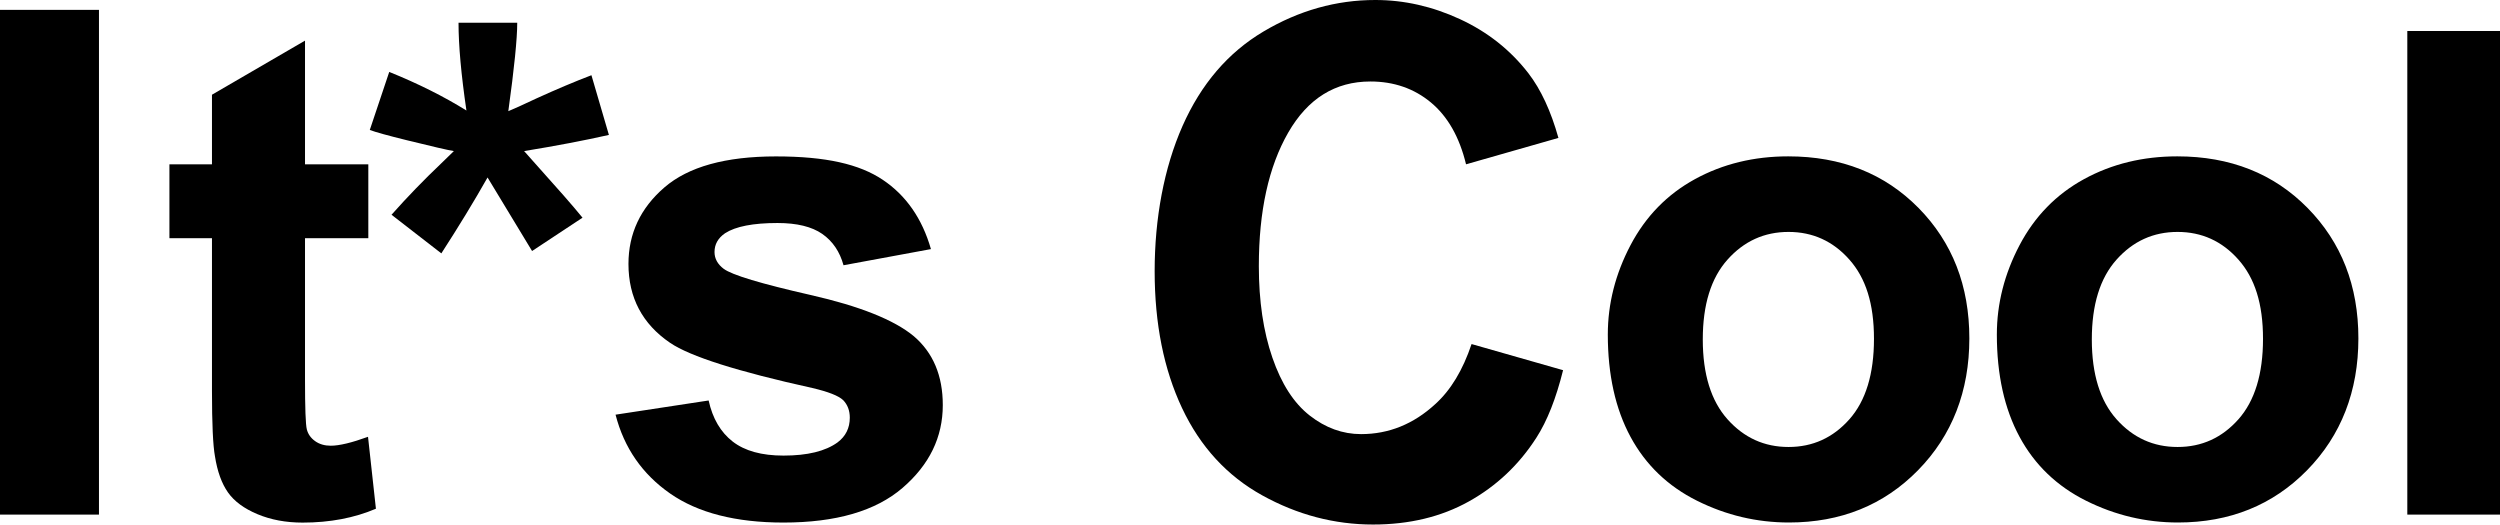 <svg viewBox="0 0 493.59 103.56" xmlns="http://www.w3.org/2000/svg" data-name="Layer 1" id="Layer_1">
  <path d="M0,1.95h19.54v99.65H0V1.95Z"></path>
  <path d="M72.72,32.44v14.59h-12.5v27.88c0,5.65.12,8.93.36,9.87.24.93.78,1.7,1.63,2.31.85.61,1.88.91,3.09.91,1.69,0,4.15-.59,7.36-1.76l1.56,14.2c-4.26,1.82-9.08,2.74-14.46,2.74-3.3,0-6.27-.55-8.92-1.66s-4.59-2.54-5.83-4.3-2.1-4.14-2.57-7.13c-.39-2.13-.59-6.43-.59-12.9v-30.16h-8.4v-14.59h8.4v-13.74l18.37-10.68v24.42h12.5Z"></path>
  <path d="M87.13,50.02l-9.83-7.62c3.13-3.52,6.38-6.88,9.77-10.1,1.34-1.3,2.19-2.13,2.54-2.47-1.09-.17-4.19-.89-9.31-2.15-3.69-.91-6.12-1.58-7.29-2.02l3.84-11.46c5.69,2.3,10.77,4.84,15.24,7.62-1.04-7.08-1.56-12.85-1.56-17.33h11.59c0,3.17-.59,8.99-1.76,17.46.87-.35,2.74-1.19,5.6-2.54,3.91-1.78,7.51-3.3,10.81-4.56l3.45,11.79c-4.82,1.09-10.4,2.15-16.74,3.19l7.82,8.79c1.56,1.78,2.8,3.24,3.71,4.36l-9.96,6.58-8.79-14.52c-2.65,4.69-5.69,9.68-9.12,14.98Z"></path>
  <path d="M121.54,81.87l18.37-2.8c.78,3.56,2.37,6.26,4.75,8.11,2.39,1.85,5.73,2.77,10.03,2.77,4.73,0,8.29-.87,10.68-2.61,1.61-1.21,2.41-2.84,2.41-4.88,0-1.39-.43-2.54-1.3-3.45-.91-.87-2.95-1.67-6.12-2.41-14.76-3.26-24.12-6.23-28.07-8.92-5.47-3.73-8.21-8.92-8.21-15.57,0-5.99,2.37-11.03,7.1-15.11,4.73-4.08,12.07-6.12,22.01-6.12s16.5,1.54,21.1,4.62c4.6,3.08,7.77,7.64,9.51,13.68l-17.26,3.19c-.74-2.69-2.14-4.75-4.2-6.19-2.06-1.43-5-2.15-8.83-2.15-4.82,0-8.27.67-10.36,2.02-1.39.96-2.08,2.19-2.08,3.71,0,1.3.61,2.41,1.82,3.32,1.65,1.22,7.35,2.93,17.1,5.15,9.75,2.21,16.55,4.93,20.42,8.14,3.82,3.26,5.73,7.79,5.73,13.61,0,6.34-2.65,11.79-7.95,16.35-5.3,4.56-13.13,6.84-23.51,6.84-9.42,0-16.88-1.91-22.37-5.73-5.49-3.82-9.09-9.01-10.78-15.57Z"></path>
  <path d="M308.61,73.08c-1.39,5.6-3.15,10.05-5.28,13.35-3.43,5.34-7.87,9.53-13.32,12.57-5.45,3.04-11.76,4.56-18.92,4.56-7.64,0-14.94-1.92-21.88-5.76s-12.22-9.58-15.83-17.23c-3.6-7.64-5.41-16.65-5.41-27.03s1.83-20.36,5.5-28.66c3.67-8.29,9-14.51,15.99-18.66,6.99-4.15,14.35-6.22,22.08-6.22,5.69,0,11.26,1.26,16.71,3.78,5.45,2.52,9.95,6.08,13.51,10.68,2.47,3.21,4.45,7.47,5.93,12.77l-18.24,5.21c-1.3-5.38-3.62-9.45-6.94-12.21-3.32-2.76-7.31-4.14-11.95-4.14-6.95,0-12.35,3.37-16.22,10.09-3.87,6.73-5.8,15.52-5.8,26.38,0,6.86.89,12.88,2.67,18.04,1.78,5.17,4.23,8.98,7.36,11.43,3.13,2.45,6.51,3.68,10.16,3.68,5.47,0,10.36-1.98,14.65-5.93,3.04-2.74,5.43-6.69,7.16-11.85l18.04,5.15Z"></path>
  <path d="M317.44,66.04c0-6.08,1.5-11.96,4.49-17.65,3-5.69,7.24-10.03,12.73-13.03,5.49-3,11.62-4.49,18.4-4.49,10.46,0,19.04,3.4,25.73,10.19,6.69,6.8,10.03,15.38,10.03,25.76s-3.38,19.14-10.13,26.02c-6.75,6.88-15.25,10.32-25.5,10.32-6.34,0-12.39-1.43-18.14-4.3-5.75-2.87-10.13-7.07-13.12-12.6s-4.49-12.28-4.49-20.22ZM336.19,67.02c0,6.86,1.63,12.12,4.88,15.76,3.26,3.65,7.27,5.47,12.05,5.47s8.78-1.82,12.02-5.47c3.23-3.65,4.85-8.94,4.85-15.89s-1.62-11.98-4.85-15.63c-3.23-3.65-7.24-5.47-12.02-5.47s-8.79,1.82-12.05,5.47c-3.26,3.65-4.88,8.9-4.88,15.76Z"></path>
  <path d="M394.25,66.04c0-6.08,1.5-11.96,4.49-17.65,3-5.69,7.24-10.03,12.73-13.03,5.49-3,11.62-4.49,18.4-4.49,10.46,0,19.04,3.4,25.73,10.19,6.69,6.8,10.03,15.38,10.03,25.76s-3.38,19.14-10.13,26.02c-6.75,6.88-15.25,10.32-25.5,10.32-6.34,0-12.39-1.43-18.14-4.3-5.75-2.87-10.13-7.07-13.12-12.6s-4.49-12.28-4.49-20.22ZM413,67.02c0,6.86,1.63,12.12,4.88,15.76,3.26,3.65,7.27,5.47,12.05,5.47s8.78-1.82,12.02-5.47c3.23-3.65,4.85-8.94,4.85-15.89s-1.62-11.98-4.85-15.63c-3.23-3.65-7.24-5.47-12.02-5.47s-8.79,1.82-12.05,5.47c-3.26,3.65-4.88,8.9-4.88,15.76Z"></path>
  <path d="M475.29,101.6V6.12h18.3v95.48h-18.3Z"></path>
</svg>
